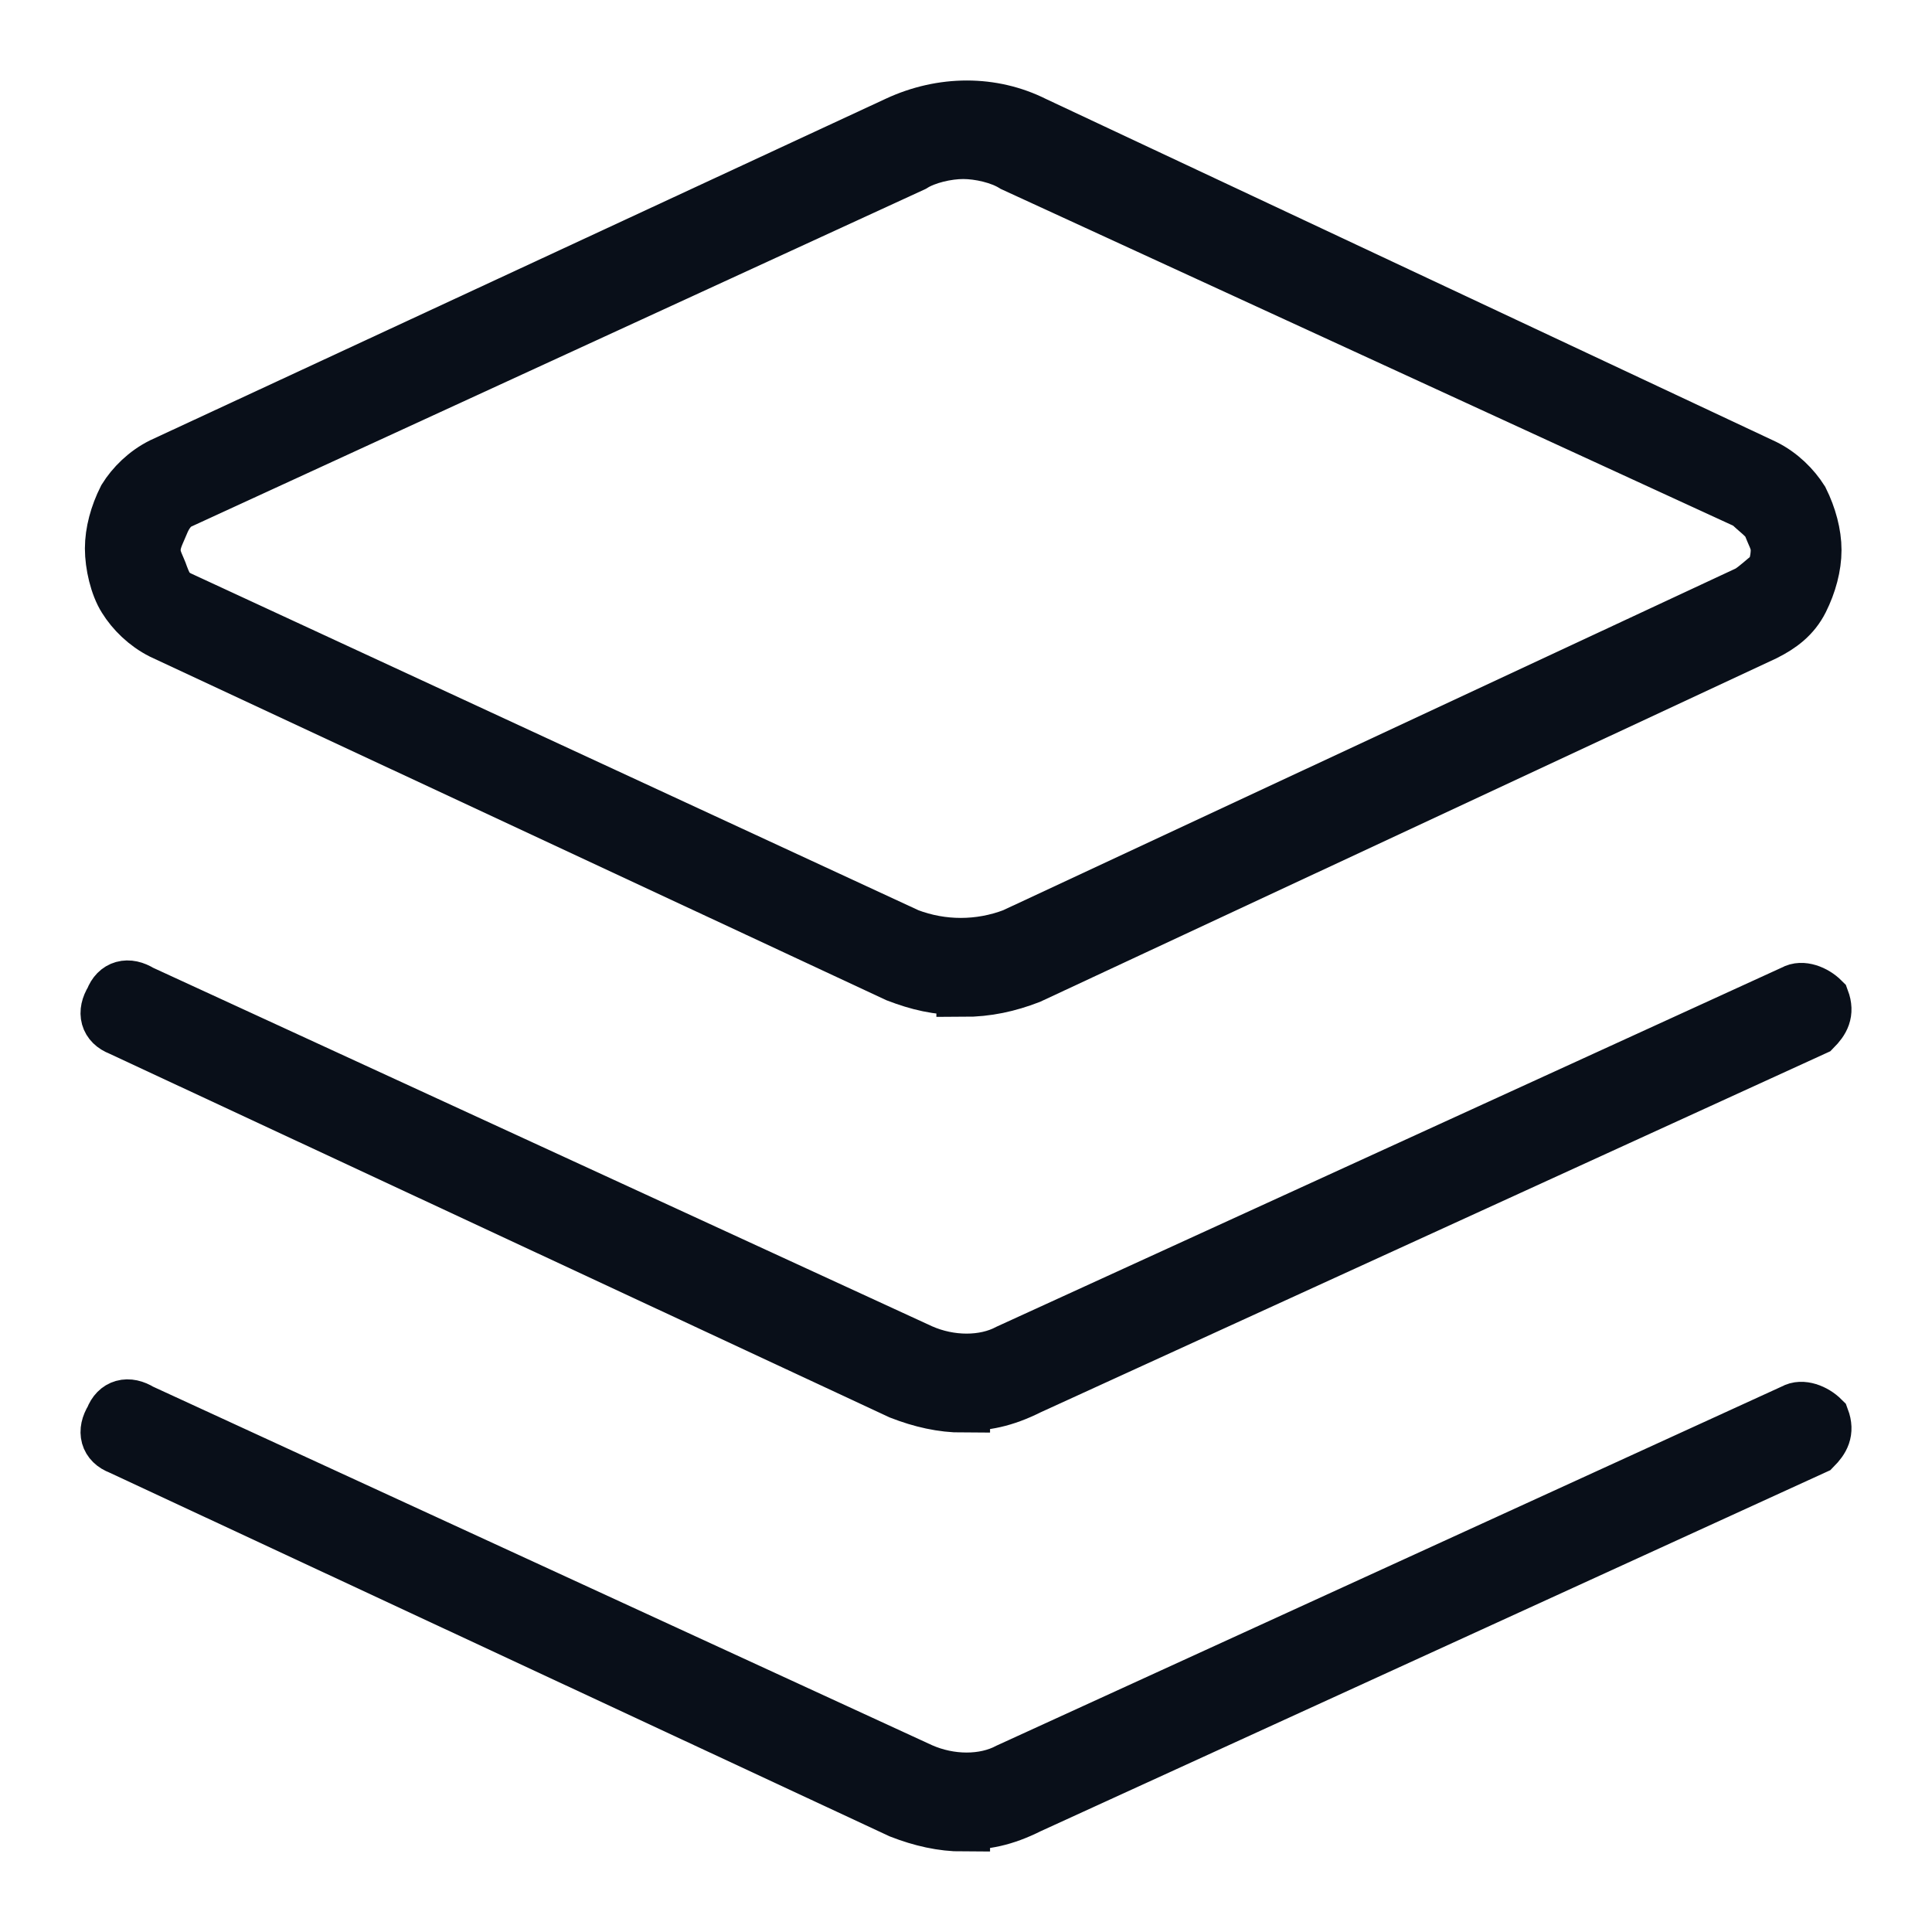 <svg width="18" height="18" viewBox="0 0 18 18" fill="none" xmlns="http://www.w3.org/2000/svg">
<path d="M8.974 9.209C8.733 9.209 8.553 9.164 8.357 9.089L1.508 5.894C1.357 5.818 1.237 5.698 1.162 5.577C1.086 5.457 1.041 5.261 1.041 5.11C1.041 4.959 1.086 4.794 1.162 4.643C1.237 4.522 1.357 4.402 1.508 4.327L8.357 1.147C8.778 0.951 9.245 0.951 9.636 1.147L16.44 4.342C16.591 4.417 16.711 4.538 16.787 4.658C16.862 4.809 16.907 4.975 16.907 5.125C16.907 5.276 16.862 5.442 16.787 5.592C16.711 5.743 16.591 5.834 16.44 5.909L9.591 9.104C9.396 9.179 9.2 9.224 8.974 9.224V9.209ZM8.974 1.418C8.824 1.418 8.628 1.463 8.507 1.539L1.658 4.688C1.583 4.733 1.538 4.809 1.508 4.884C1.478 4.959 1.433 5.035 1.433 5.125C1.433 5.216 1.478 5.276 1.508 5.366C1.553 5.487 1.583 5.517 1.658 5.562L8.462 8.712C8.778 8.832 9.125 8.832 9.441 8.712L16.29 5.517C16.365 5.472 16.44 5.396 16.485 5.366C16.531 5.336 16.561 5.216 16.561 5.125C16.561 5.035 16.515 4.975 16.485 4.884C16.44 4.809 16.365 4.764 16.29 4.688L9.441 1.539C9.32 1.463 9.125 1.418 8.974 1.418Z" fill="#090F19" stroke="#090F19" stroke-width="0.5"/>
<path d="M8.974 13.097C8.778 13.097 8.582 13.052 8.387 12.976L1.116 9.586C0.996 9.54 0.966 9.435 1.041 9.314C1.086 9.194 1.192 9.164 1.312 9.239L8.582 12.585C8.853 12.705 9.17 12.705 9.395 12.585L16.711 9.239C16.786 9.194 16.907 9.239 16.982 9.314C17.027 9.435 16.982 9.51 16.907 9.586L9.591 12.931C9.35 13.052 9.17 13.082 8.974 13.082V13.097Z" fill="#090F19" stroke="#090F19" stroke-width="0.5"/>
<path d="M8.974 17C8.778 17 8.582 16.955 8.387 16.879L1.116 13.489C0.996 13.444 0.966 13.338 1.041 13.217C1.086 13.097 1.192 13.067 1.312 13.142L8.582 16.488C8.853 16.608 9.17 16.608 9.395 16.488L16.711 13.142C16.786 13.097 16.907 13.142 16.982 13.217C17.027 13.338 16.982 13.413 16.907 13.489L9.591 16.834C9.35 16.955 9.17 16.985 8.974 16.985V17Z" fill="#090F19" stroke="#090F19" stroke-width="0.5"/>
</svg>

